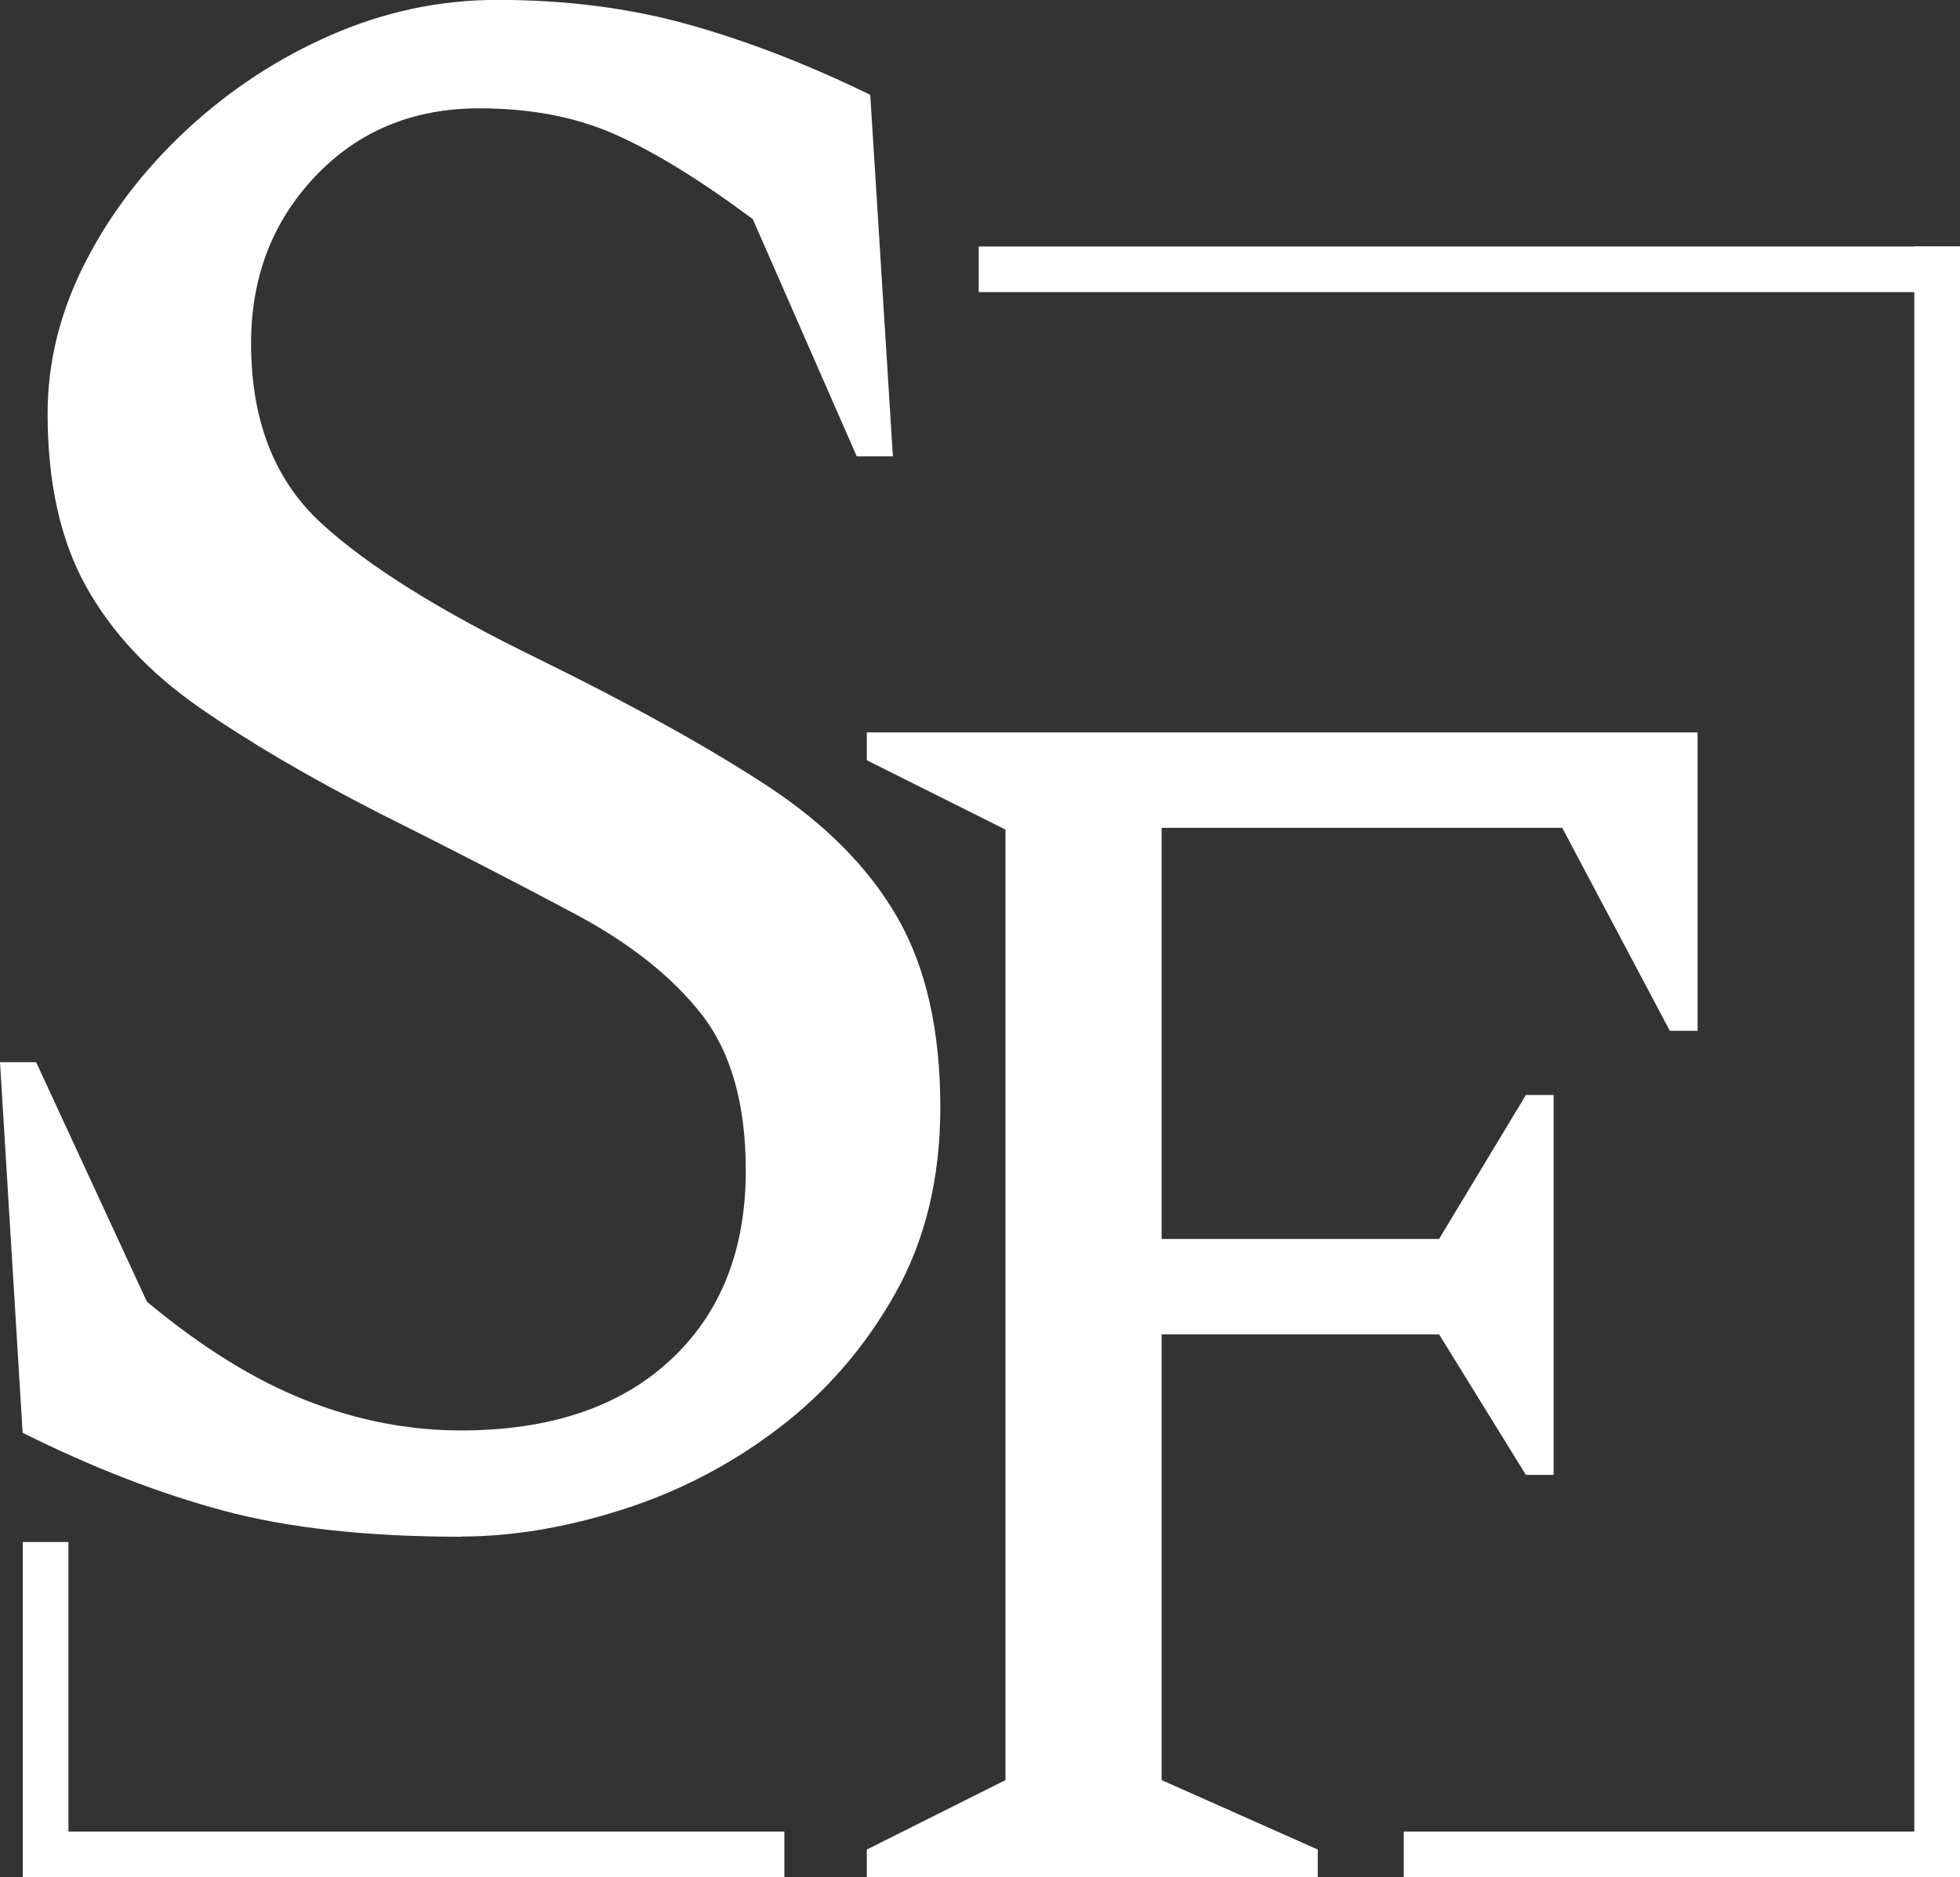 <?xml version="1.0" encoding="UTF-8"?>
<!-- Creator: CorelDRAW -->
<svg xmlns="http://www.w3.org/2000/svg" xmlns:xlink="http://www.w3.org/1999/xlink" xmlns:xodm="http://www.corel.com/coreldraw/odm/2003" xml:space="preserve" width="131.845mm" height="126.272mm" version="1.1" style="shape-rendering:geometricPrecision; text-rendering:geometricPrecision; image-rendering:optimizeQuality; fill-rule:evenodd; clip-rule:evenodd" viewBox="0 0 193.06 184.9">
 <rect x="0" y="0" width="193.06" height="184.9" fill="#333333" stroke="none"/>
 <defs>
  <style type="text/css">
   <![CDATA[
    .fil0 {fill:white;fill-rule:nonzero}
   ]]>
  </style>
 </defs>
 <g id="Capa_x0020_1">
  <g id="_1432032985024">
   <path class="fil0" d="M45.41 151.36c-9.2,0 -16.99,-0.85 -23.37,-2.56 -6.38,-1.71 -12.98,-4.27 -19.81,-7.68l-2.23 -36.5 3.56 0 10.91 23.59c5.34,4.45 10.54,7.68 15.58,9.68 5.05,2 10.16,3 15.36,3 8.75,0 15.62,-2.3 20.59,-6.9 4.97,-4.6 7.46,-10.83 7.46,-18.7 0,-6.53 -1.45,-11.65 -4.34,-15.36 -2.89,-3.71 -7.05,-7.01 -12.46,-9.9 -5.42,-2.89 -11.83,-6.2 -19.25,-9.91 -6.97,-3.56 -12.91,-7.05 -17.81,-10.46 -4.9,-3.41 -8.61,-7.38 -11.13,-11.91 -2.52,-4.53 -3.78,-10.2 -3.78,-17.03 0,-5.05 1.22,-9.98 3.67,-14.8 2.45,-4.82 5.79,-9.2 10.02,-13.13 4.23,-3.93 8.98,-7.05 14.25,-9.35 5.27,-2.3 10.72,-3.45 16.36,-3.45 6.83,0 13.13,0.82 18.92,2.45 5.79,1.63 11.72,3.93 17.81,6.9l2.23 35.61 -3.56 0 -10.24 -23.37c-5.19,-3.86 -9.72,-6.64 -13.58,-8.35 -3.86,-1.71 -8.31,-2.56 -13.36,-2.56 -6.53,0 -11.91,2.23 -16.14,6.68 -4.23,4.45 -6.34,9.94 -6.34,16.47 0,7.57 2.3,13.47 6.9,17.7 4.6,4.23 11.8,8.72 21.59,13.47 9.05,4.45 16.47,8.57 22.26,12.35 5.79,3.78 10.09,8.12 12.91,13.02 2.82,4.9 4.23,11.13 4.23,18.7 0,6.97 -1.48,13.1 -4.45,18.36 -2.97,5.27 -6.79,9.68 -11.46,13.24 -4.67,3.56 -9.79,6.23 -15.36,8.01 -5.56,1.78 -10.87,2.67 -15.91,2.67z"></path>
   <polygon class="fil0" points="85.38,184.9 85.38,182.17 99.04,175.33 99.04,81.71 85.38,74.88 85.38,72.14 167.21,72.14 167.21,101.53 164.48,101.53 153.88,81.54 114.42,81.54 114.42,122.03 141.75,122.03 150.3,107.85 153.03,107.85 153.03,145.27 150.3,145.27 141.75,131.43 114.42,131.43 114.42,175.33 129.8,182.17 129.8,184.9 "></polygon>
   <polygon class="fil0" points="77.26,180.4 77.26,184.9 2.24,184.9 2.24,180.4 "></polygon>
   <polygon class="fil0" points="193.06,24.28 193.06,28.77 96.4,28.77 96.4,24.28 "></polygon>
   <polygon class="fil0" points="193.06,180.4 193.06,184.9 138.27,184.9 138.27,180.4 "></polygon>
   <polygon class="fil0" points="188.56,24.28 193.06,24.28 193.06,184.9 188.56,184.9 "></polygon>
   <polygon class="fil0" points="6.74,184.9 2.24,184.9 2.24,151.88 6.74,151.88 "></polygon>
  </g>
 </g>
</svg>
